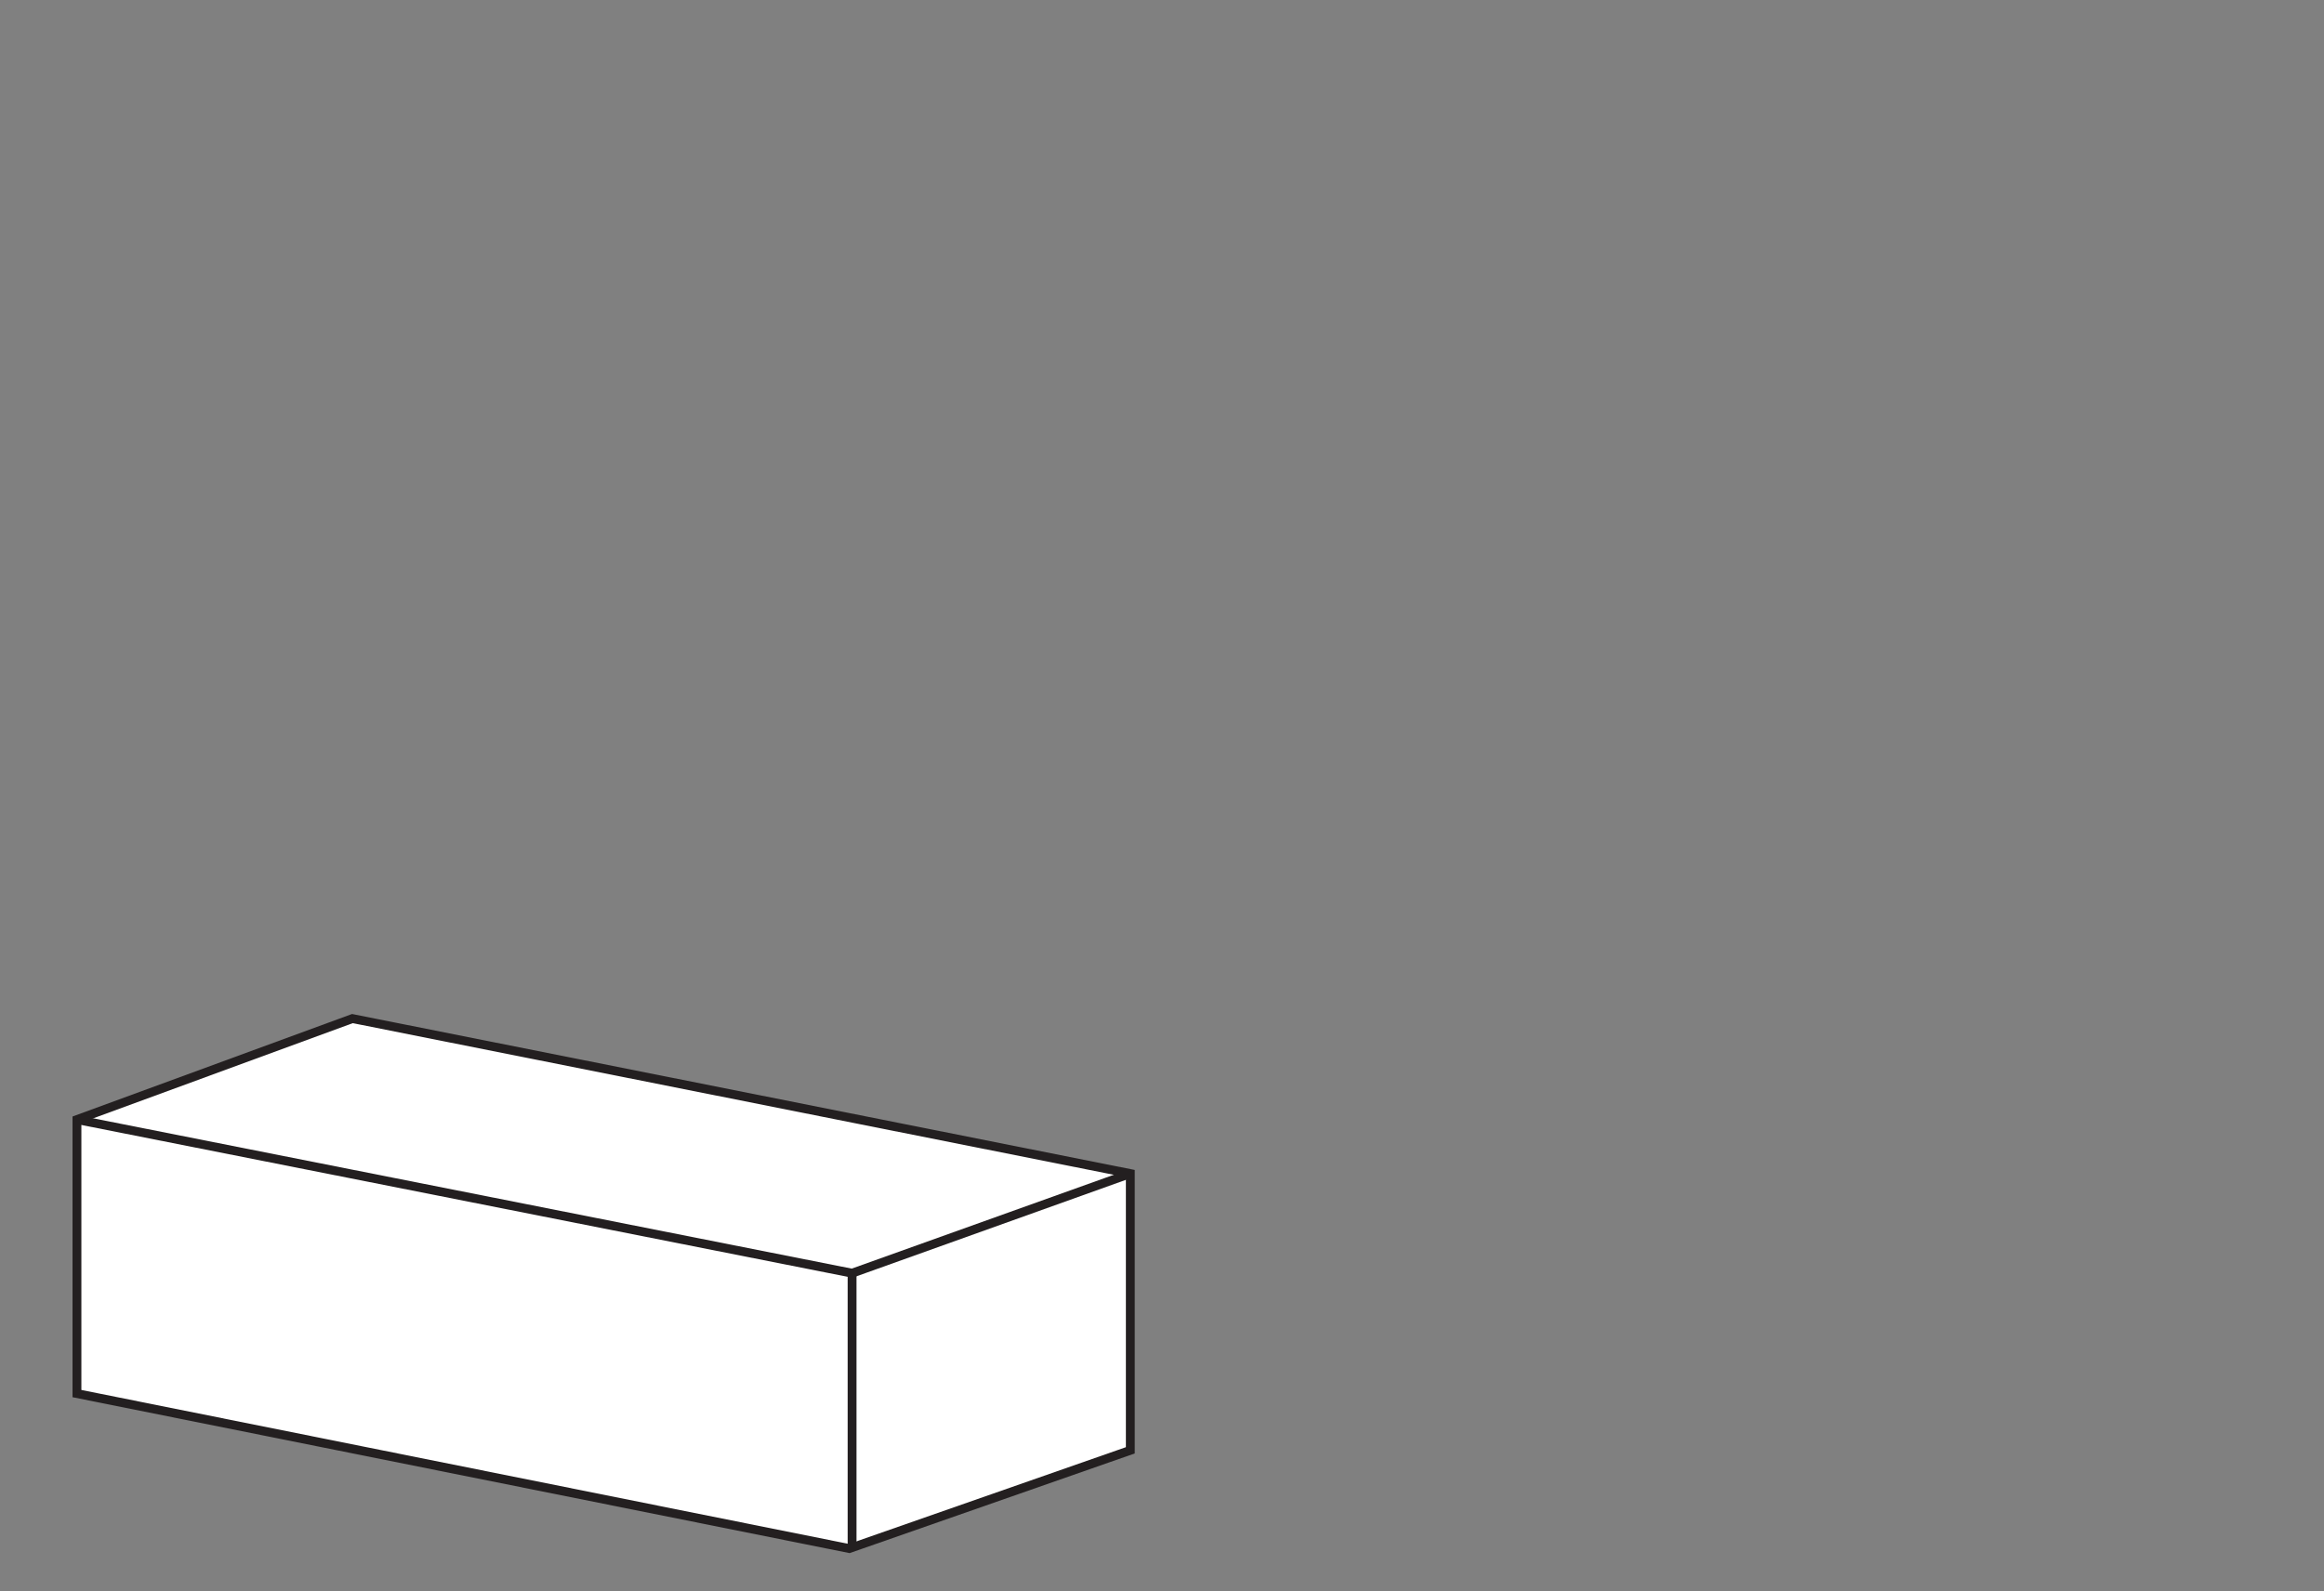 <svg id="Layer_1" data-name="Layer 1" xmlns="http://www.w3.org/2000/svg" viewBox="0 0 1314 900"><rect x="0" y="0" width="1314" height="900" fill="#808080" stroke="none"/><defs><style>.cls-1{fill:#fff;}.cls-1,.cls-2{stroke:#231f20;stroke-miterlimit:10;stroke-width:5px;}.cls-2{fill:none;}</style></defs><polygon class="cls-1" points="199.25 576.08 43.51 633.21 43.51 788.17 480.2 875.82 639.08 820.26 639.08 663.74 199.25 576.08"/><polyline class="cls-2" points="43.51 633.21 481.77 720.08 639.08 663.74"/><line class="cls-2" x1="481.77" y1="720.08" x2="481.77" y2="875.82"/></svg>